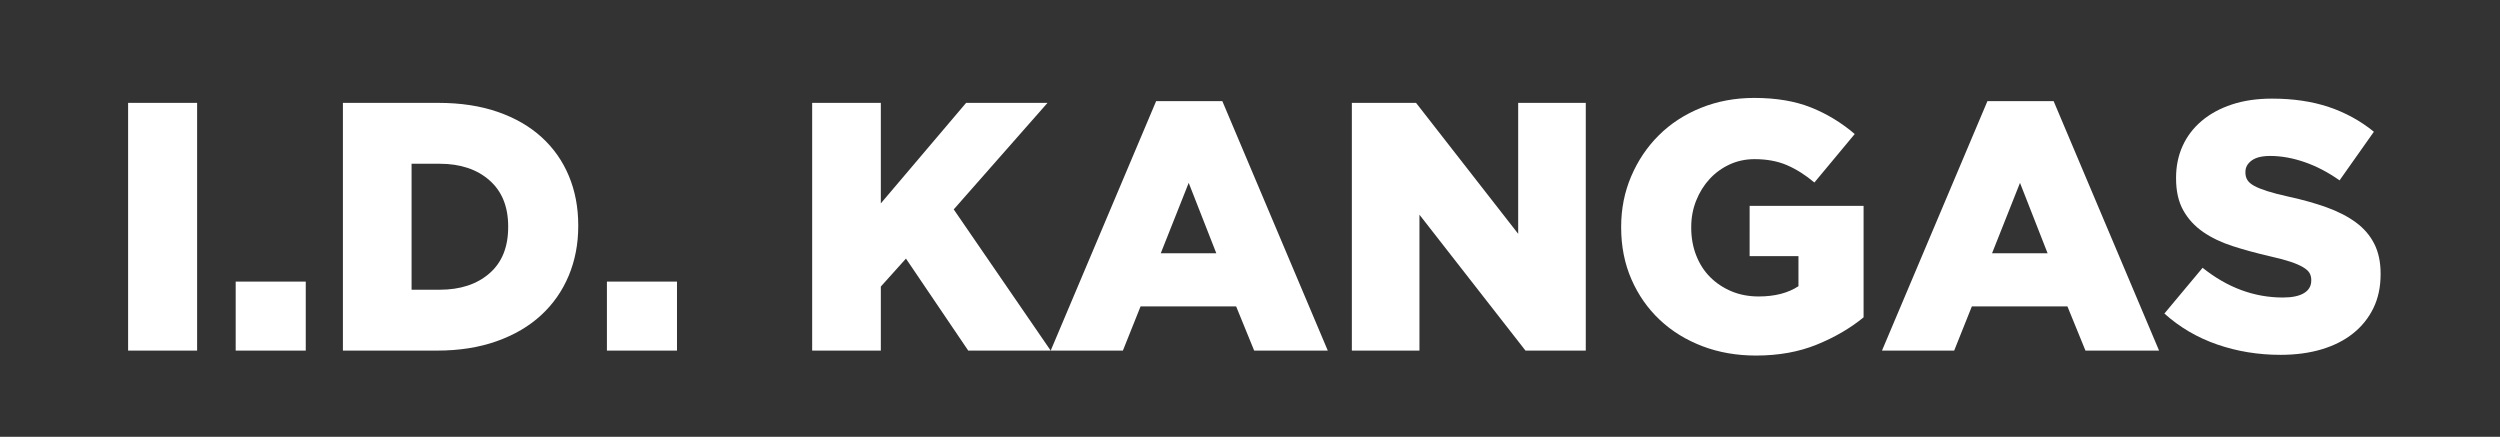 <?xml version="1.0" encoding="utf-8"?>
<!-- Generator: Adobe Illustrator 16.0.0, SVG Export Plug-In . SVG Version: 6.00 Build 0)  -->
<!DOCTYPE svg PUBLIC "-//W3C//DTD SVG 1.1//EN" "http://www.w3.org/Graphics/SVG/1.1/DTD/svg11.dtd">
<svg version="1.1" id="Layer_1" xmlns="http://www.w3.org/2000/svg" xmlns:xlink="http://www.w3.org/1999/xlink" x="0px" y="0px"
	 width="595.28px" height="104px" viewBox="0 0 595.28 104" enable-background="new 0 0 595.28 104" xml:space="preserve">
<rect x="0" y="0" width="595.28" height="104" fill="#333333" stroke="none"/>
<g>
	<path fill="#FFFFFF" d="M30.503,24.496h16.432v58.986H30.503V24.496z"/>
	<path fill="#FFFFFF" d="M56.12,67.051h16.685v16.432H56.12V67.051z"/>
	<path fill="#FFFFFF" d="M81.652,24.496h22.751c5.28,0,9.986,0.717,14.115,2.149c4.129,1.432,7.612,3.441,10.449,6.024
		c2.836,2.585,4.999,5.66,6.488,9.228c1.488,3.567,2.233,7.486,2.233,11.755v0.169c0,4.27-0.758,8.216-2.275,11.839
		c-1.517,3.623-3.708,6.756-6.573,9.396c-2.865,2.642-6.391,4.706-10.576,6.193c-4.186,1.489-8.919,2.233-14.199,2.233H81.652
		V24.496z M104.681,68.988c4.905,0,8.851-1.291,11.839-3.876c2.989-2.583,4.483-6.263,4.483-11.039v-0.168
		c0-4.719-1.495-8.385-4.483-10.997s-6.935-3.918-11.839-3.918H98v29.998H104.681z"/>
	<path fill="#FFFFFF" d="M144.514,67.051h16.685v16.432h-16.685V67.051z"/>
	<path fill="#FFFFFF" d="M193.388,24.496h16.348v23.932l20.308-23.932h19.381L227.094,49.86l23.089,33.622h-19.634l-14.831-21.909
		l-5.983,6.657v15.252h-16.348V24.496z"/>
	<path fill="#FFFFFF" d="M275.293,24.075h15.758l25.111,59.407h-17.527l-4.297-10.533h-22.752l-4.213,10.533h-17.19L275.293,24.075z
		 M289.619,60.31l-6.573-16.77l-6.657,16.77H289.619z"/>
	<path fill="#FFFFFF" d="M321.893,24.496h15.285l24.319,31.179V24.496h16.095v58.986h-14.355l-25.249-32.358v32.358h-16.095V24.496z
		"/>
	<path fill="#FFFFFF" d="M418.123,84.662c-4.607,0-8.862-0.745-12.767-2.233c-3.905-1.487-7.289-3.581-10.154-6.277
		c-2.864-2.696-5.112-5.912-6.741-9.648c-1.63-3.735-2.443-7.85-2.443-12.345v-0.169c0-4.269,0.797-8.271,2.39-12.008
		c1.593-3.735,3.787-6.994,6.582-9.774c2.794-2.781,6.141-4.958,10.039-6.531c3.897-1.572,8.123-2.359,12.673-2.359
		c5.225,0,9.733,0.759,13.525,2.275s7.26,3.623,10.406,6.32l-9.606,11.544c-2.136-1.797-4.312-3.173-6.53-4.129
		c-2.22-0.955-4.79-1.433-7.71-1.433c-2.136,0-4.116,0.421-5.941,1.264c-1.826,0.843-3.412,1.995-4.761,3.455
		c-1.349,1.462-2.416,3.175-3.202,5.141c-0.787,1.967-1.18,4.073-1.18,6.319v0.169c0,2.359,0.394,4.551,1.184,6.572
		c0.789,2.022,1.901,3.75,3.339,5.183c1.438,1.433,3.129,2.557,5.073,3.371c1.943,0.814,4.101,1.222,6.468,1.222
		c3.833,0,6.988-0.813,9.469-2.443v-7.163h-11.628V49.018h27.133v26.544c-3.146,2.585-6.854,4.748-11.123,6.488
		C428.347,83.79,423.516,84.662,418.123,84.662z"/>
	<path fill="#FFFFFF" d="M473.233,24.075h15.758l25.11,59.407h-17.526l-4.298-10.533h-22.752l-4.213,10.533h-17.19L473.233,24.075z
		 M487.559,60.31l-6.573-16.77l-6.657,16.77H487.559z"/>
	<path fill="#FFFFFF" d="M543.005,84.493c-5.281,0-10.295-0.82-15.041-2.458c-4.748-1.639-8.947-4.099-12.598-7.377l9.101-10.894
		c5.898,4.719,12.273,7.078,19.128,7.078c2.191,0,3.862-0.351,5.014-1.051s1.728-1.697,1.728-2.987v-0.168
		c0-0.616-0.141-1.163-0.421-1.64c-0.282-0.478-0.801-0.939-1.56-1.389c-0.758-0.447-1.77-0.882-3.033-1.303
		c-1.264-0.422-2.907-0.856-4.93-1.305c-3.146-0.729-6.067-1.527-8.764-2.396s-5.043-1.991-7.036-3.365
		c-1.994-1.374-3.568-3.084-4.719-5.132c-1.152-2.046-1.728-4.584-1.728-7.612v-0.167c0-2.748,0.519-5.272,1.559-7.571
		c1.039-2.299,2.556-4.289,4.551-5.973c1.993-1.683,4.395-2.985,7.205-3.911c2.808-0.925,5.982-1.388,9.521-1.388
		c5.057,0,9.564,0.665,13.525,1.993c3.96,1.328,7.541,3.293,10.743,5.892l-8.174,11.58c-2.696-1.909-5.464-3.355-8.3-4.34
		c-2.838-0.981-5.576-1.475-8.216-1.475c-1.967,0-3.442,0.365-4.424,1.095c-0.983,0.729-1.475,1.626-1.475,2.691v0.168
		c0,0.673,0.153,1.262,0.463,1.766c0.309,0.506,0.843,0.968,1.602,1.39c0.758,0.421,1.797,0.841,3.117,1.261
		c1.319,0.422,2.992,0.856,5.015,1.304c3.37,0.729,6.417,1.584,9.143,2.564c2.724,0.982,5.041,2.174,6.952,3.576
		c1.909,1.402,3.37,3.099,4.382,5.089c1.011,1.991,1.517,4.361,1.517,7.107v0.169c0,3.028-0.577,5.721-1.728,8.075
		c-1.152,2.355-2.768,4.36-4.846,6.014c-2.079,1.655-4.579,2.917-7.499,3.786C549.858,84.06,546.6,84.493,543.005,84.493z"/>
</g>
</svg>
